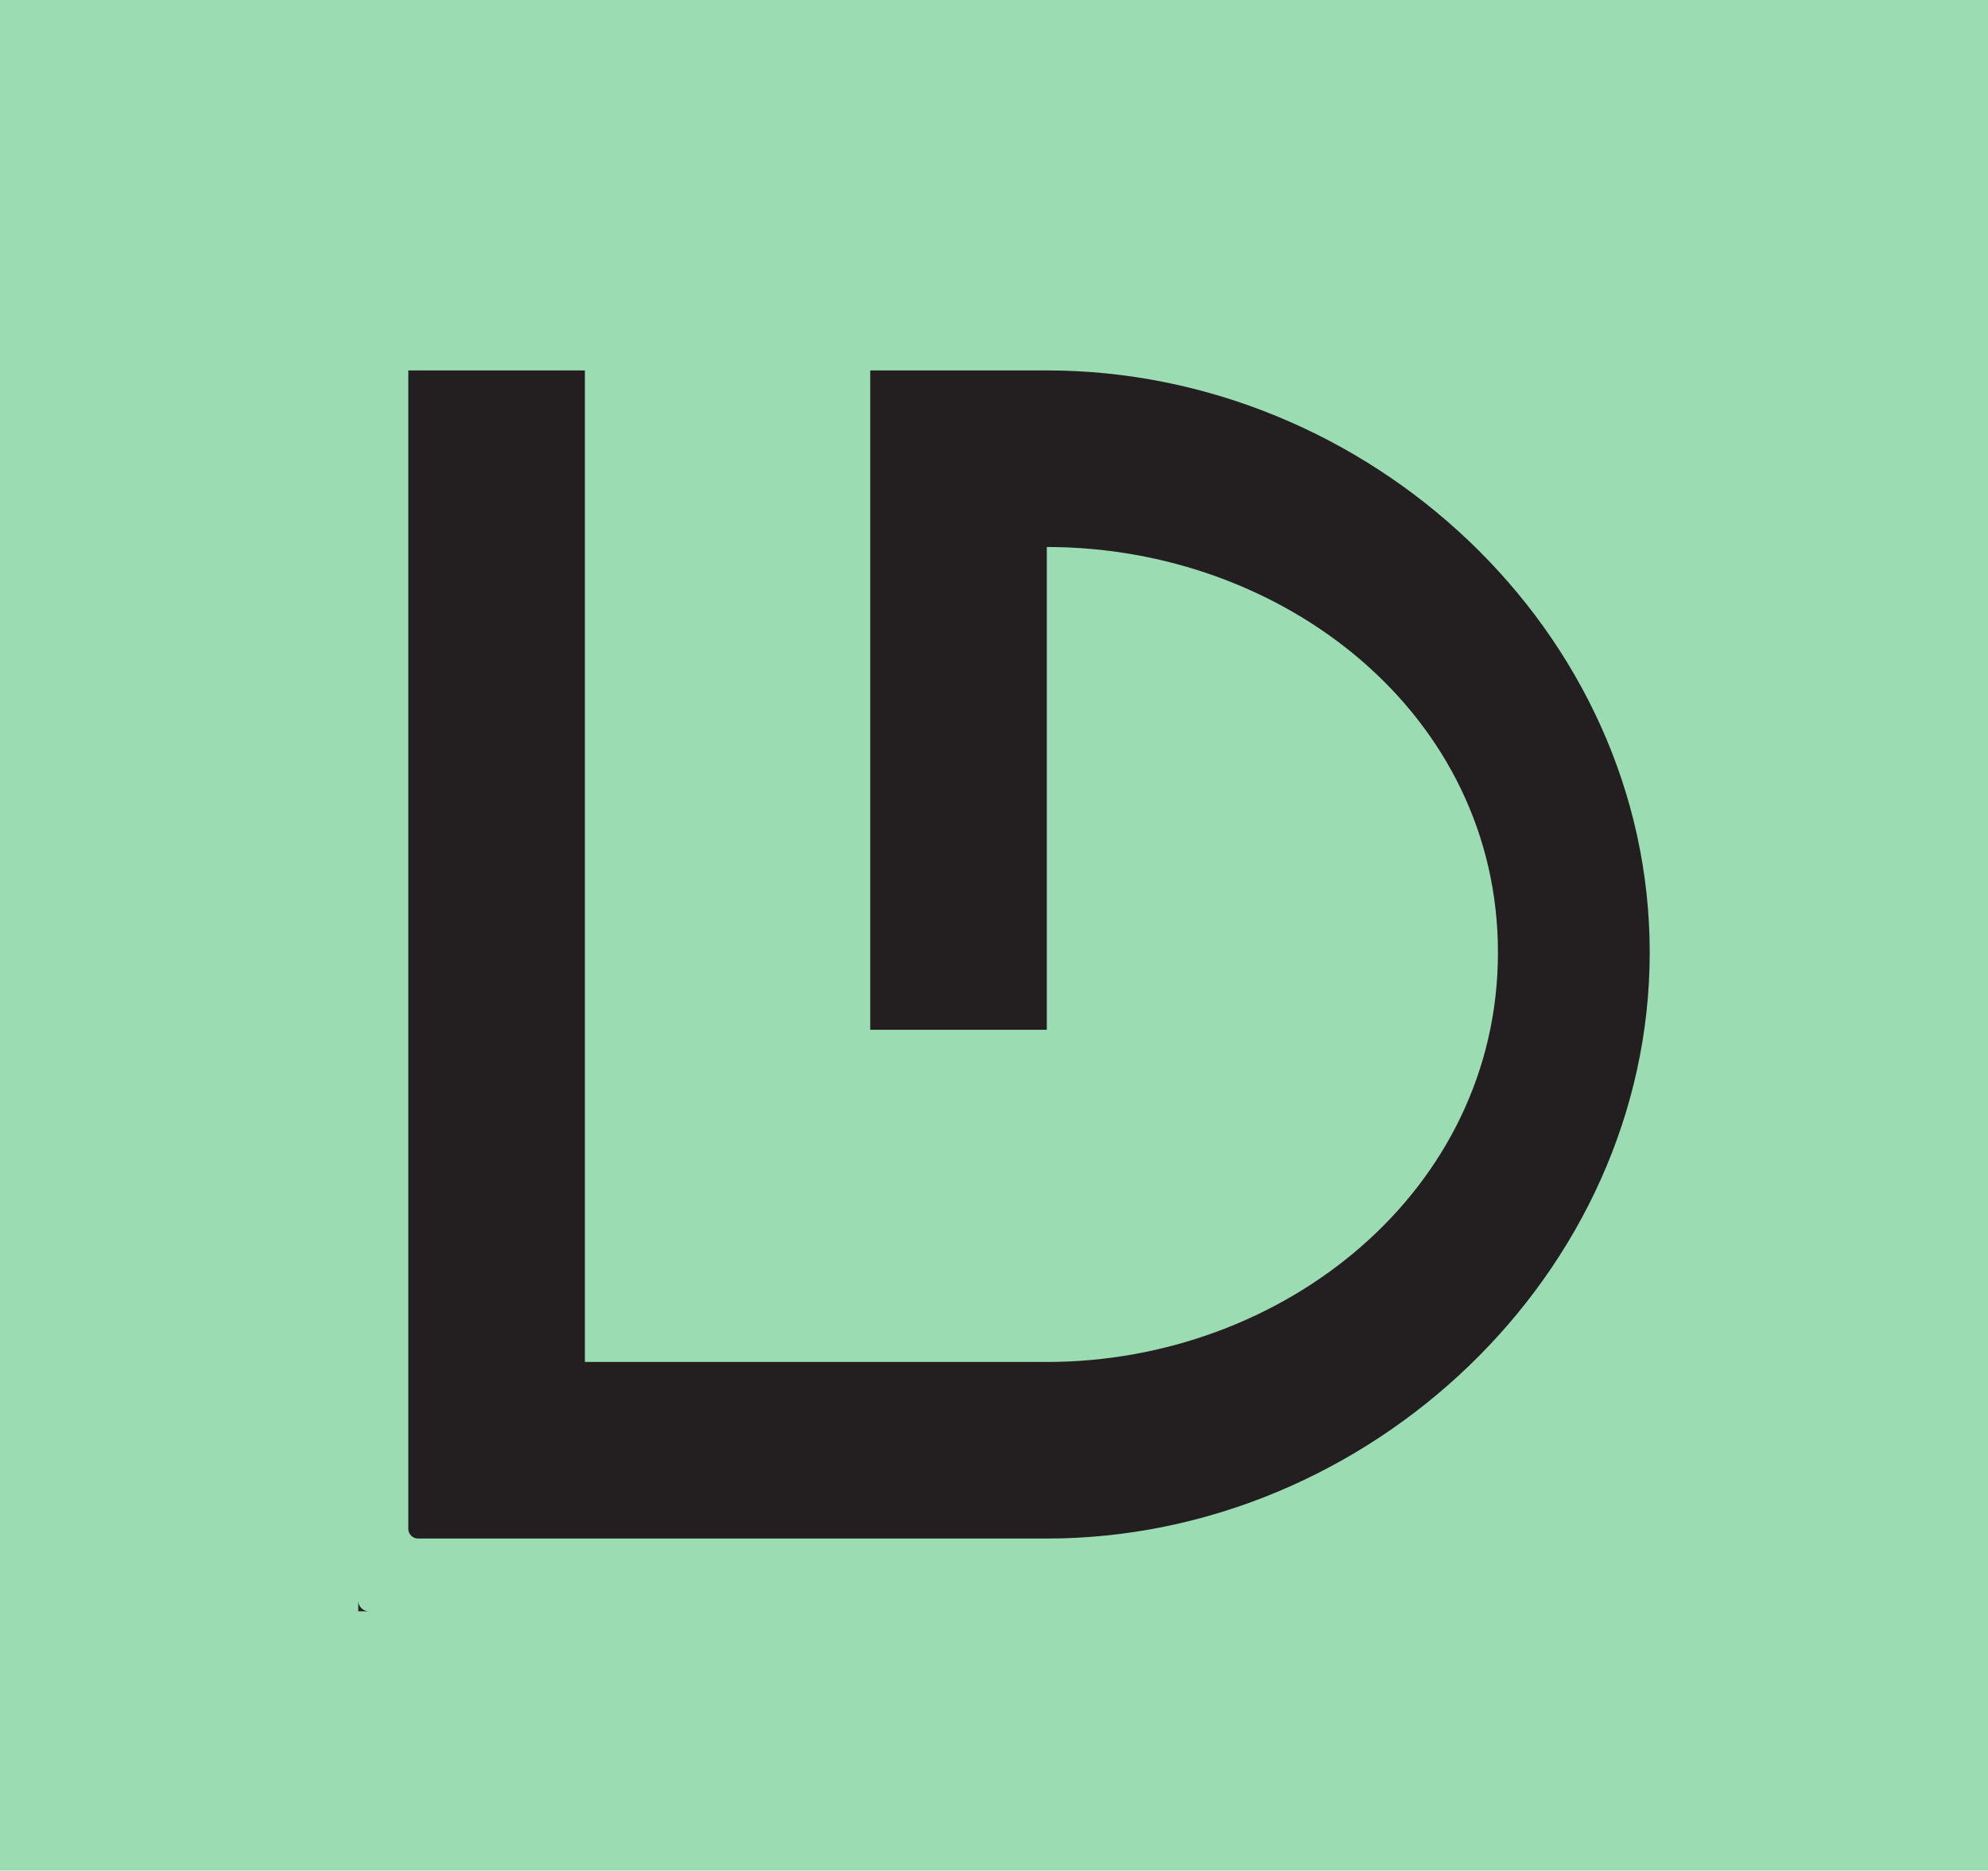 <?xml version="1.0" encoding="UTF-8"?>
<svg id="Layer_1" data-name="Layer 1" xmlns="http://www.w3.org/2000/svg" viewBox="0 0 1937.85 1823.53">
  <rect width="1937.85" height="1823.53" style="fill: #9bdcb3;"/>
  <path d="M1608.11,928.45c0,313.34-274.36,571.35-587.7,571.35H407.42c-5.12,0-9.3-4.1-9.42-9.19V361.09h172.13v966.59h450.27c231.64,0,439.76-167.59,439.76-399.23s-208.13-395.23-439.76-395.23v470.42c0,.12-.1.22-.22.22h-171.91V361.09h172.13c313.35,0,587.7,254.02,587.7,567.36Z" style="fill: #231f20;"/>
  <path d="M359.65,1570.76h-10.42v-10.16c.14,5.63,4.76,10.16,10.42,10.16Z" style="fill: #231f20;"/>
  <path d="M349.23,1560.33v.27c0-.09,0-.18,0-.27h0Z" style="fill: #231f20;"/>
</svg>